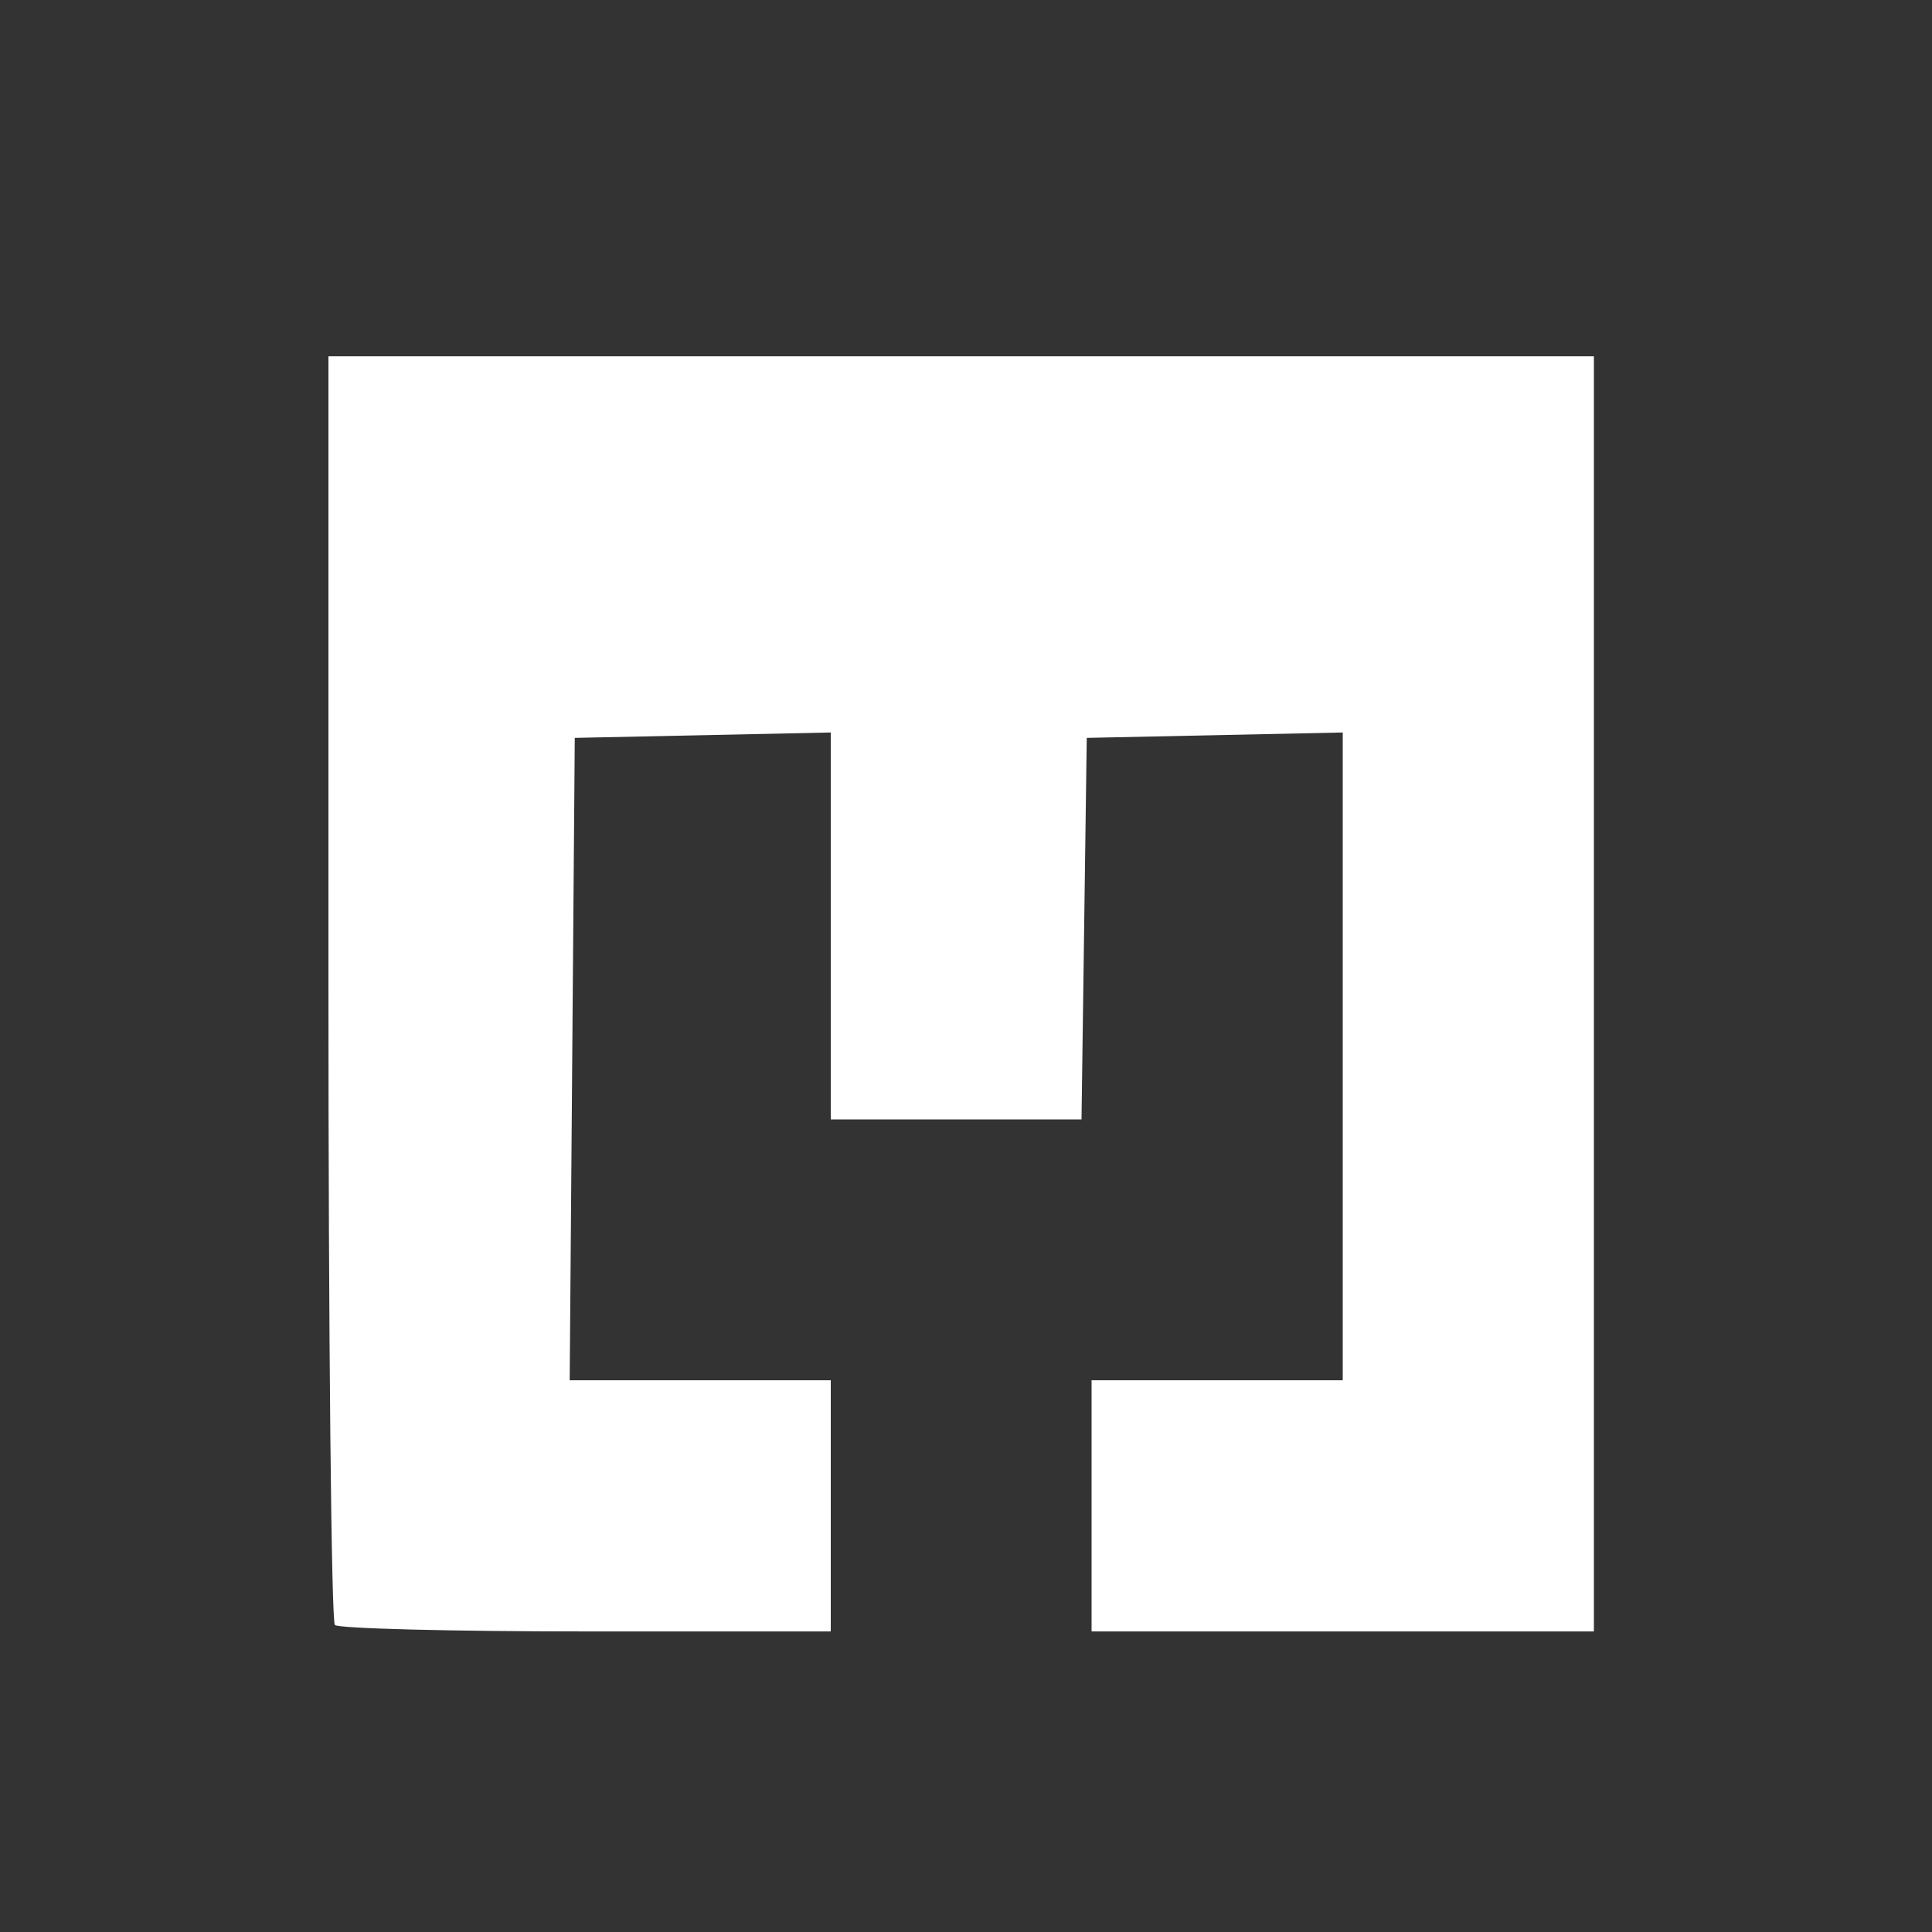 <?xml version="1.0" encoding="UTF-8" standalone="no"?>
<!-- Created with Inkscape (http://www.inkscape.org/) -->

<svg
   version="1.1"
   id="svg1"
   width="200"
   height="200"
   viewBox="0 0 200 200"
   sodipodi:docname="myminifactory-white.svg"
   inkscape:version="1.4.2 (ebf0e940, 2025-05-08)"
   xmlns:inkscape="http://www.inkscape.org/namespaces/inkscape"
   xmlns:sodipodi="http://sodipodi.sourceforge.net/DTD/sodipodi-0.dtd"
   xmlns="http://www.w3.org/2000/svg"
   xmlns:svg="http://www.w3.org/2000/svg">
  <rect x="0" y="0" width="200" height="200" fill="#333333" stroke="none"/>
  <defs
     id="defs1" />
  <sodipodi:namedview
     id="namedview1"
     pagecolor="#ffffff"
     bordercolor="#000000"
     borderopacity="0.25"
     inkscape:showpageshadow="2"
     inkscape:pageopacity="0.0"
     inkscape:pagecheckerboard="0"
     inkscape:deskcolor="#d1d1d1"
     inkscape:zoom="2.1221421"
     inkscape:cx="105.55372"
     inkscape:cy="83.6419"
     inkscape:window-width="1712"
     inkscape:window-height="1040"
     inkscape:window-x="0"
     inkscape:window-y="39"
     inkscape:window-maximized="0"
     inkscape:current-layer="g1" />
  <g
     inkscape:groupmode="layer"
     inkscape:label="Image"
     id="g1">
    <path
       style="fill:#ffffff"
       d="m 34.667,168.218 c -0.367,-0.367 -0.667,-30.067 -0.667,-66 V 36.885 h 65.5 H 165 v 66 66 h -26 -26 v -13 -13 h 13 13 V 109.356 75.827 l -13.25,0.279 -13.25,0.279 -0.271,19.75 -0.271,19.75 H 98.979 86 V 95.856 75.827 l -13.25,0.279 -13.25,0.279 -0.263,33.25 -0.263,33.25 h 13.513 13.513 v 13 13 h -25.333 c -13.933,0 -25.633,-0.3 -26,-0.667 z"
       id="path1" />
  </g>
</svg>

